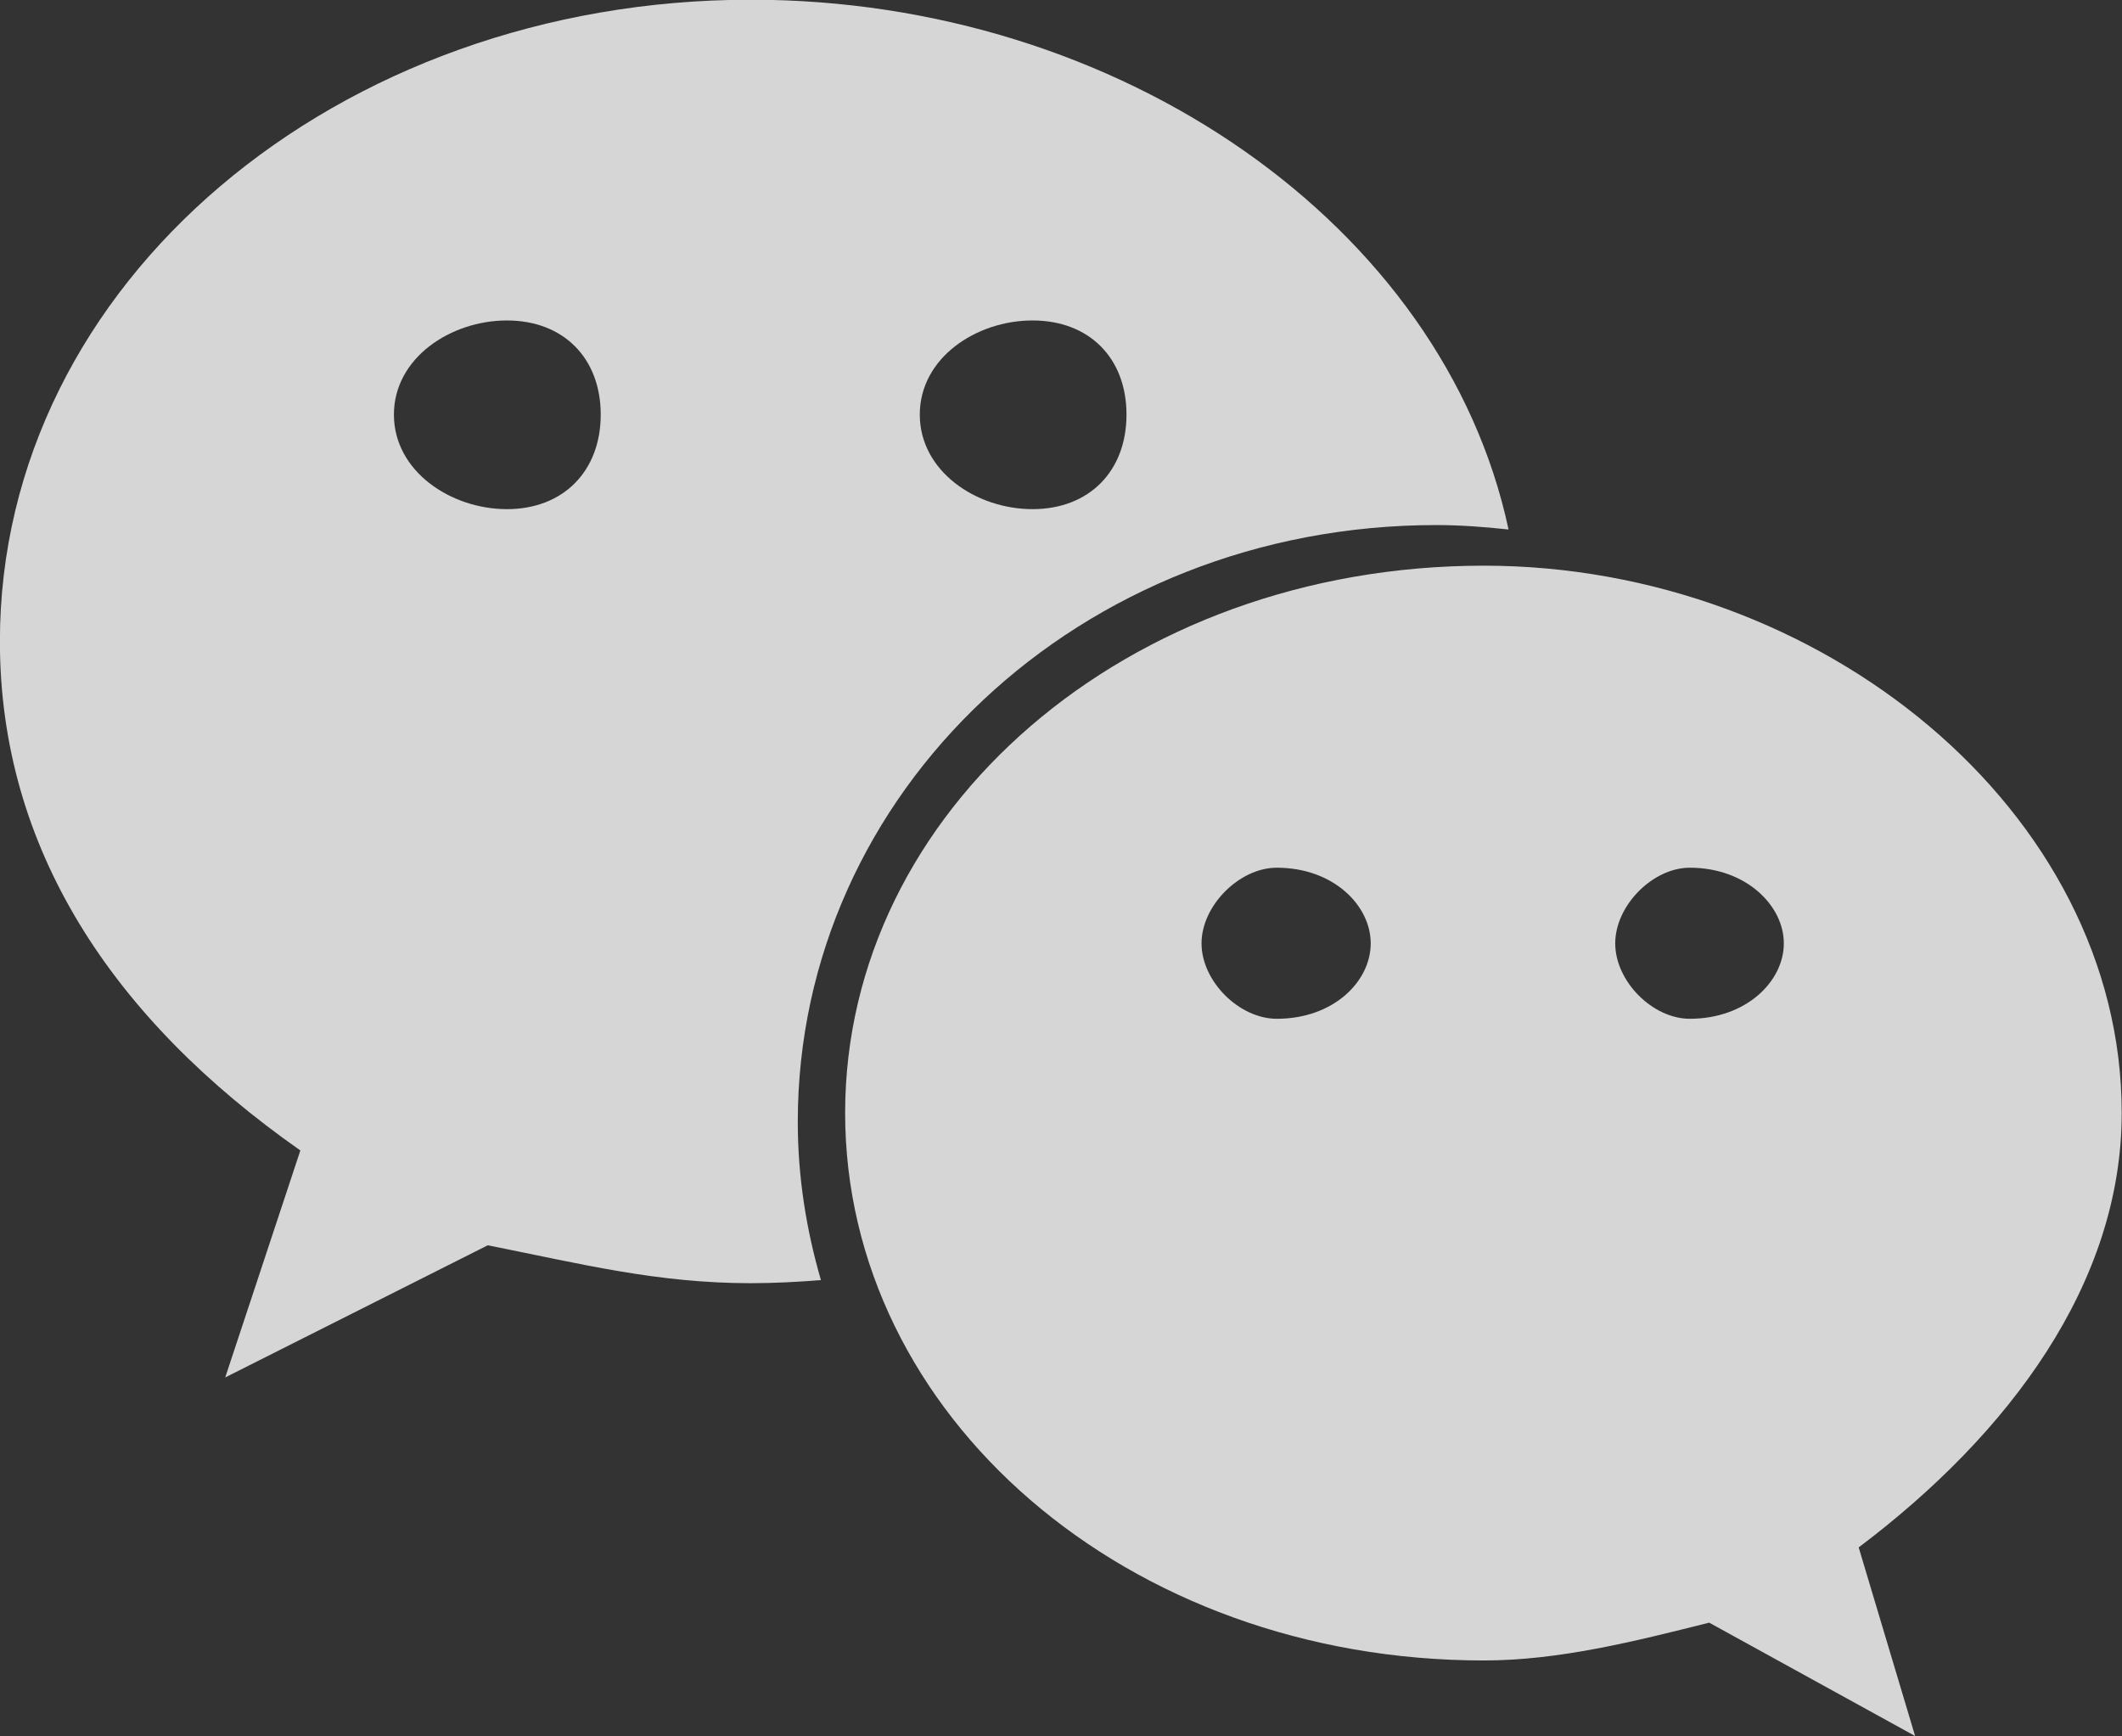 <svg 
 xmlns="http://www.w3.org/2000/svg"
 xmlns:xlink="http://www.w3.org/1999/xlink"
 width="22px" height="18px">
<rect width="100%" height="100%" fill="#333333" stroke="none"/>
<path fill-rule="evenodd"  opacity="0.8" fill="rgb(255, 255, 255)"
 d="M19.270,16.041 L19.855,17.996 L17.720,16.821 C16.941,17.017 16.159,17.213 15.384,17.213 C11.679,17.213 8.762,14.670 8.762,11.537 C8.762,8.412 11.679,5.864 15.384,5.864 C18.882,5.864 21.997,8.412 21.997,11.537 C21.997,13.302 20.832,14.864 19.270,16.041 ZM13.237,8.995 C12.849,8.995 12.457,9.388 12.457,9.779 C12.457,10.174 12.849,10.561 13.237,10.561 C13.826,10.561 14.211,10.174 14.211,9.779 C14.211,9.388 13.826,8.995 13.237,8.995 ZM17.519,8.995 C17.134,8.995 16.746,9.388 16.746,9.779 C16.746,10.174 17.134,10.561 17.519,10.561 C18.103,10.561 18.494,10.174 18.494,9.779 C18.494,9.388 18.103,8.995 17.519,8.995 ZM8.271,11.631 C8.271,12.199 8.359,12.746 8.511,13.270 C8.271,13.289 8.028,13.302 7.784,13.302 C6.812,13.302 6.031,13.103 5.057,12.909 L2.335,14.279 L3.114,11.926 C1.166,10.561 -0.001,8.797 -0.001,6.649 C-0.001,2.928 3.505,-0.003 7.785,-0.003 C11.614,-0.003 14.967,2.338 15.640,5.489 C15.392,5.462 15.143,5.443 14.891,5.443 C11.192,5.443 8.271,8.216 8.271,11.631 ZM5.256,3.322 C4.673,3.322 4.084,3.710 4.084,4.298 C4.084,4.885 4.673,5.278 5.256,5.278 C5.839,5.278 6.228,4.885 6.228,4.298 C6.228,3.710 5.839,3.322 5.256,3.322 ZM10.705,3.322 C10.121,3.322 9.536,3.710 9.536,4.298 C9.536,4.885 10.121,5.278 10.705,5.278 C11.291,5.278 11.679,4.885 11.679,4.298 C11.679,3.710 11.291,3.322 10.705,3.322 Z"/>
</svg>
